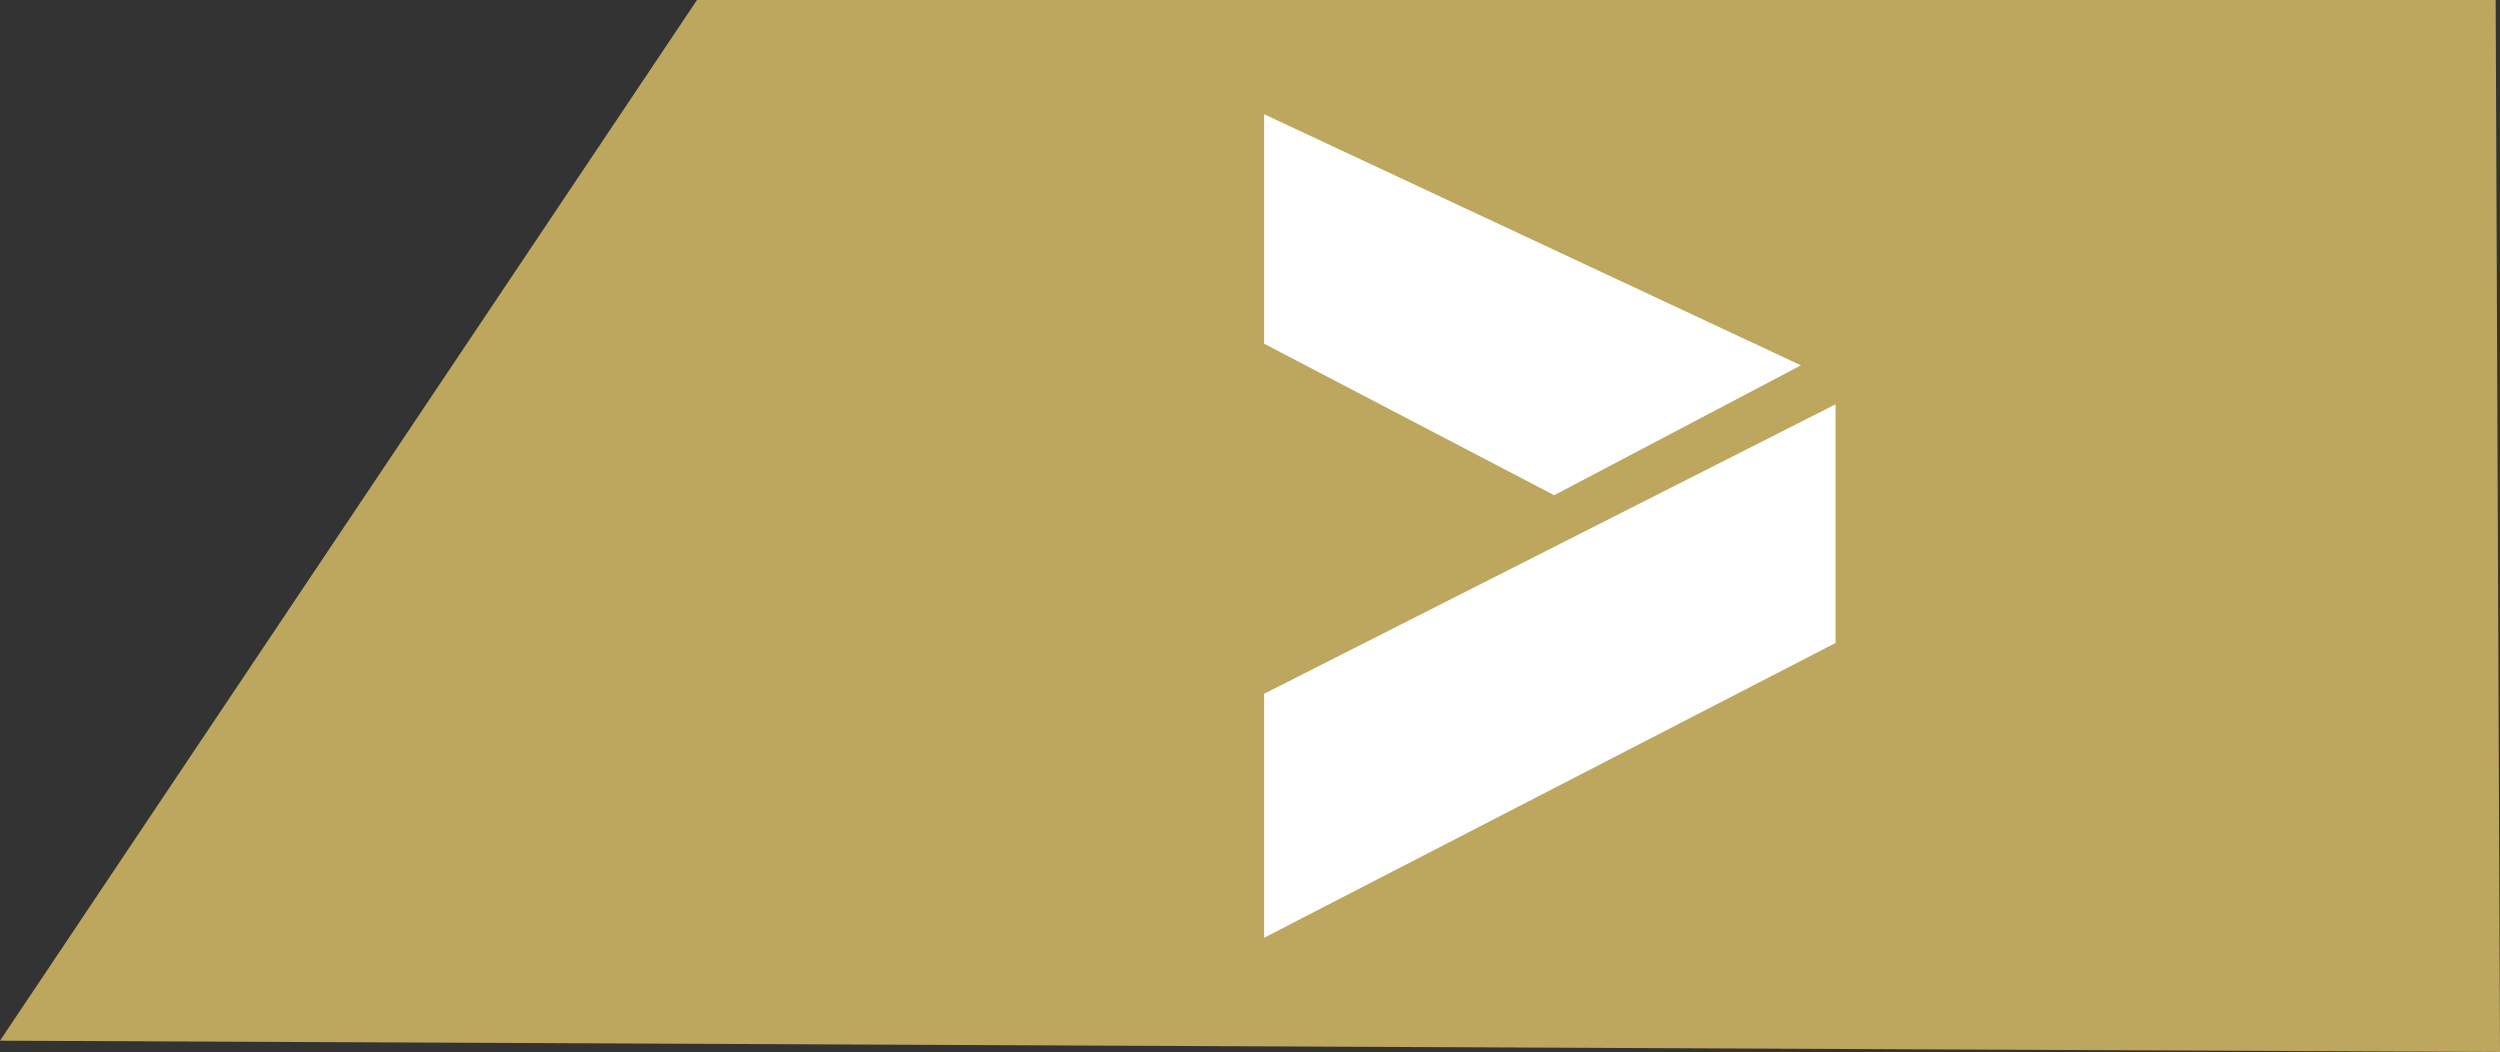 <svg xmlns="http://www.w3.org/2000/svg" id="Calque_2" data-name="Calque 2" viewBox="0 0 577.48 243"><rect x="0" y="0" width="577.48" height="243" fill="#333333" stroke="none"/><defs><style>      .cls-1 {        fill: #bda75e;      }      .cls-1, .cls-2 {        stroke-width: 0px;      }      .cls-2 {        fill: #fff;      }    </style></defs><g id="Calque_2-2" data-name="Calque 2"><g><polygon class="cls-1" points="0 240.39 161 0 576.48 0 577.48 243 0 240.39"></polygon><g><path class="cls-2" d="m292,79.39V26.39l124,58-57,30-67-35Z"></path><polygon class="cls-2" points="292 160.26 424 93.39 424 148.52 292 216.61 292 160.26"></polygon></g></g></g></svg>